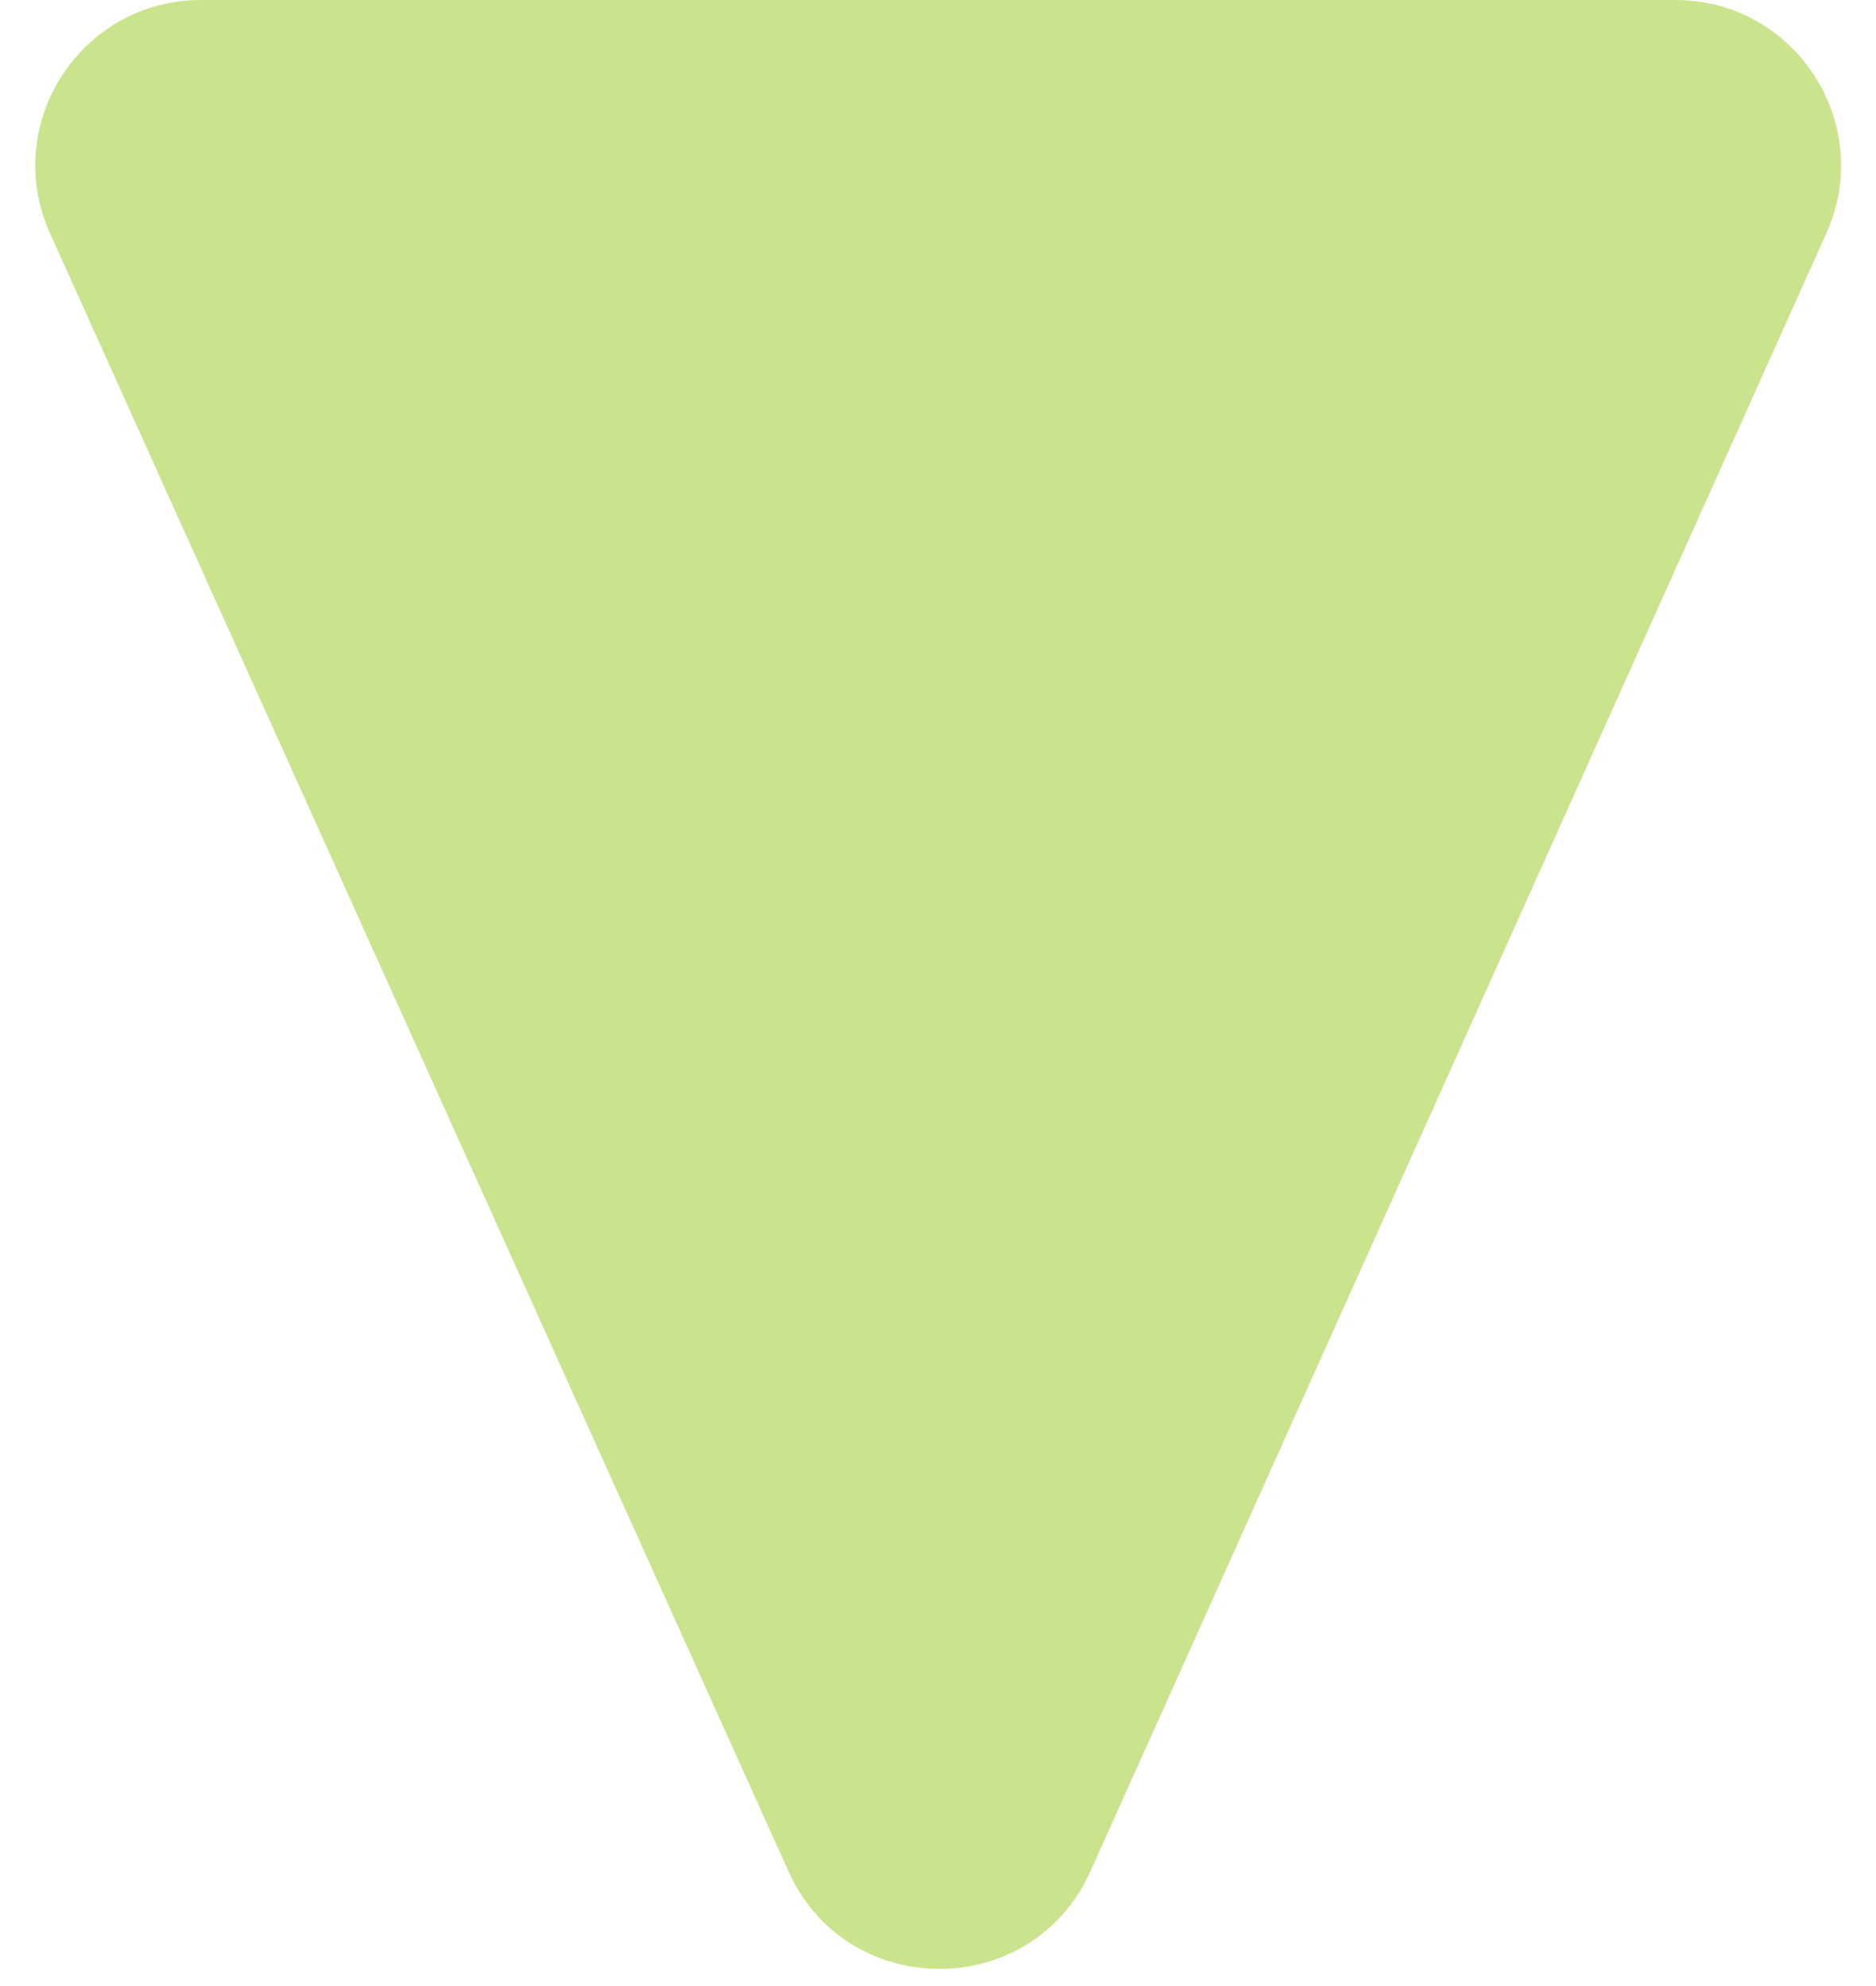 <?xml version="1.0" encoding="UTF-8"?> <svg xmlns="http://www.w3.org/2000/svg" width="34" height="36" viewBox="0 0 34 36" fill="none"><path d="M0.908 4.233C0.013 2.247 1.465 -9.46933e-07 3.643 -9.46933e-07H30.363C32.54 -9.46933e-07 33.992 2.244 33.1 4.229L19.763 33.919C18.703 36.278 15.354 36.28 14.291 33.922L0.908 4.233Z" fill="#CAE38D"></path></svg> 